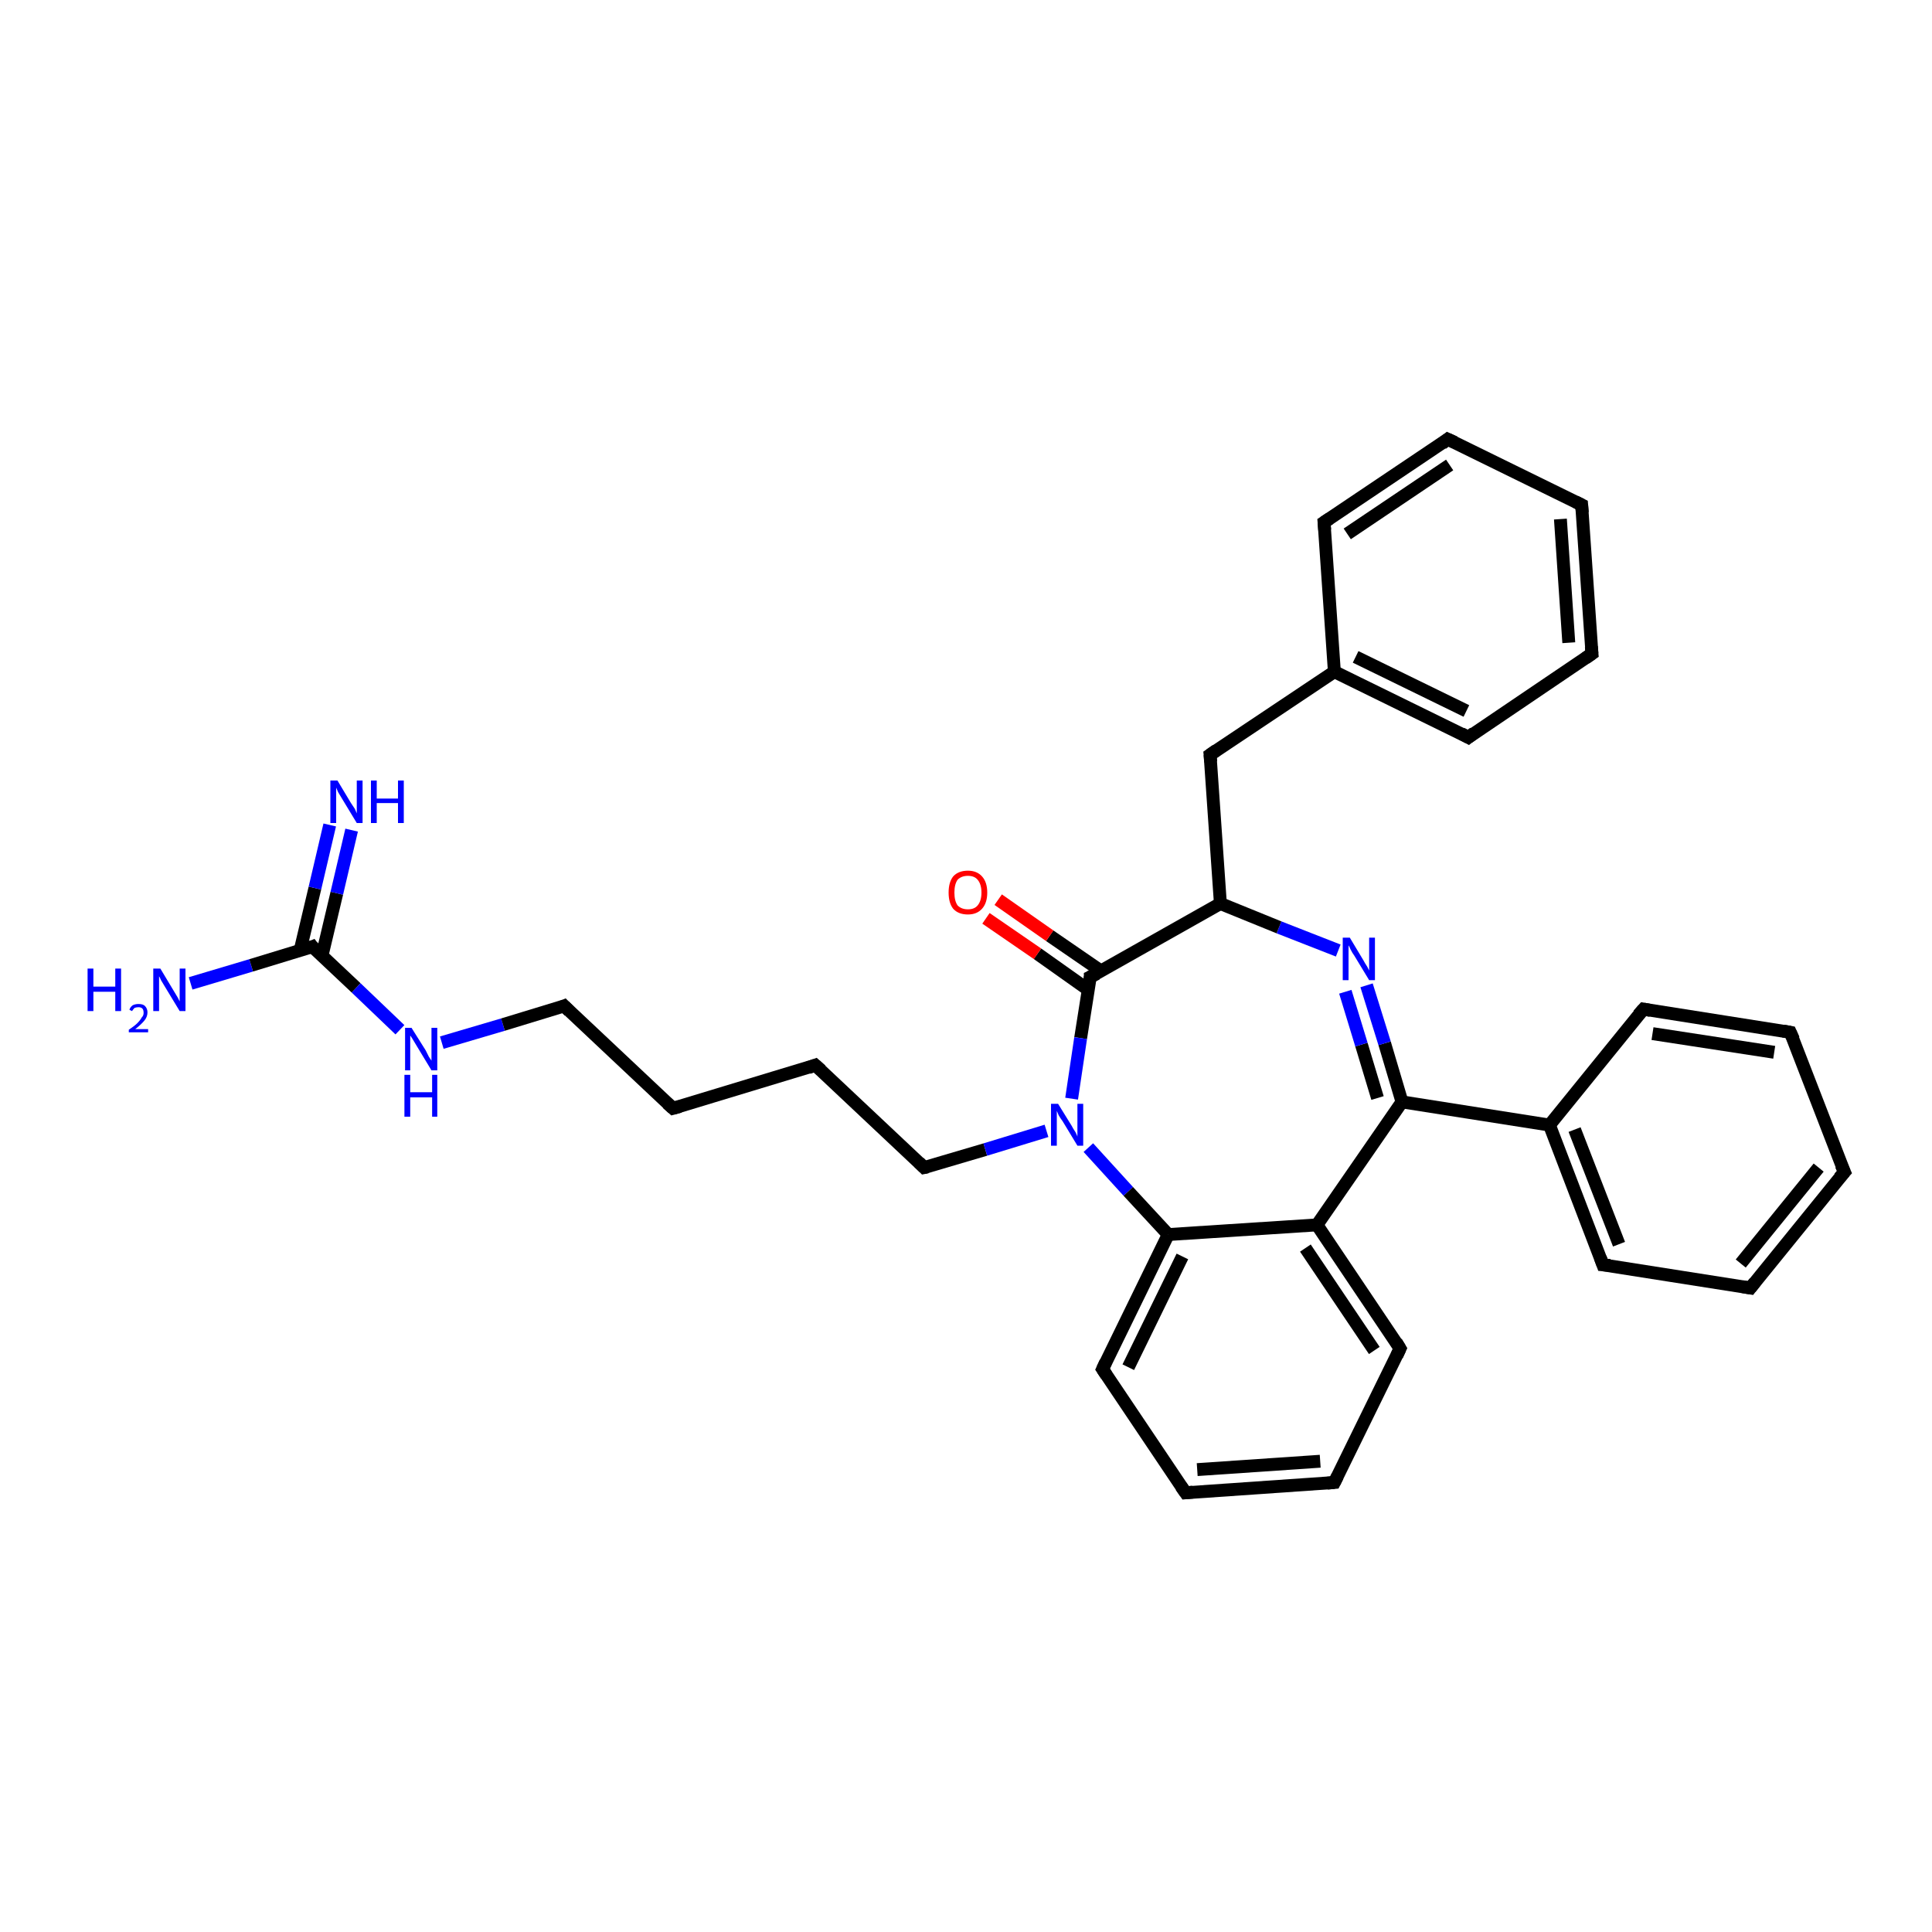 <?xml version='1.0' encoding='iso-8859-1'?>
<svg version='1.1' baseProfile='full'
              xmlns='http://www.w3.org/2000/svg'
                      xmlns:rdkit='http://www.rdkit.org/xml'
                      xmlns:xlink='http://www.w3.org/1999/xlink'
                  xml:space='preserve'
width='300px' height='300px' viewBox='0 0 300 300'>
<!-- END OF HEADER -->
<rect style='opacity:1.0;fill:#FFFFFF;stroke:none' width='300.0' height='300.0' x='0.0' y='0.0'> </rect>
<path class='bond-0 atom-0 atom-1' d='M 29.6,152.7 L 39.0,149.9' style='fill:none;fill-rule:evenodd;stroke:#0000FF;stroke-width:2.0px;stroke-linecap:butt;stroke-linejoin:miter;stroke-opacity:1' />
<path class='bond-0 atom-0 atom-1' d='M 39.0,149.9 L 48.5,147.0' style='fill:none;fill-rule:evenodd;stroke:#000000;stroke-width:2.0px;stroke-linecap:butt;stroke-linejoin:miter;stroke-opacity:1' />
<path class='bond-1 atom-1 atom-2' d='M 50.0,148.4 L 52.3,138.7' style='fill:none;fill-rule:evenodd;stroke:#000000;stroke-width:2.0px;stroke-linecap:butt;stroke-linejoin:miter;stroke-opacity:1' />
<path class='bond-1 atom-1 atom-2' d='M 52.3,138.7 L 54.6,128.9' style='fill:none;fill-rule:evenodd;stroke:#0000FF;stroke-width:2.0px;stroke-linecap:butt;stroke-linejoin:miter;stroke-opacity:1' />
<path class='bond-1 atom-1 atom-2' d='M 46.6,147.6 L 48.9,137.9' style='fill:none;fill-rule:evenodd;stroke:#000000;stroke-width:2.0px;stroke-linecap:butt;stroke-linejoin:miter;stroke-opacity:1' />
<path class='bond-1 atom-1 atom-2' d='M 48.9,137.9 L 51.2,128.1' style='fill:none;fill-rule:evenodd;stroke:#0000FF;stroke-width:2.0px;stroke-linecap:butt;stroke-linejoin:miter;stroke-opacity:1' />
<path class='bond-2 atom-1 atom-3' d='M 48.5,147.0 L 55.3,153.4' style='fill:none;fill-rule:evenodd;stroke:#000000;stroke-width:2.0px;stroke-linecap:butt;stroke-linejoin:miter;stroke-opacity:1' />
<path class='bond-2 atom-1 atom-3' d='M 55.3,153.4 L 62.1,159.9' style='fill:none;fill-rule:evenodd;stroke:#0000FF;stroke-width:2.0px;stroke-linecap:butt;stroke-linejoin:miter;stroke-opacity:1' />
<path class='bond-3 atom-3 atom-4' d='M 68.6,161.9 L 78.1,159.1' style='fill:none;fill-rule:evenodd;stroke:#0000FF;stroke-width:2.0px;stroke-linecap:butt;stroke-linejoin:miter;stroke-opacity:1' />
<path class='bond-3 atom-3 atom-4' d='M 78.1,159.1 L 87.6,156.2' style='fill:none;fill-rule:evenodd;stroke:#000000;stroke-width:2.0px;stroke-linecap:butt;stroke-linejoin:miter;stroke-opacity:1' />
<path class='bond-4 atom-4 atom-5' d='M 87.6,156.2 L 104.5,172.1' style='fill:none;fill-rule:evenodd;stroke:#000000;stroke-width:2.0px;stroke-linecap:butt;stroke-linejoin:miter;stroke-opacity:1' />
<path class='bond-5 atom-5 atom-6' d='M 104.5,172.1 L 126.6,165.4' style='fill:none;fill-rule:evenodd;stroke:#000000;stroke-width:2.0px;stroke-linecap:butt;stroke-linejoin:miter;stroke-opacity:1' />
<path class='bond-6 atom-6 atom-7' d='M 126.6,165.4 L 143.5,181.3' style='fill:none;fill-rule:evenodd;stroke:#000000;stroke-width:2.0px;stroke-linecap:butt;stroke-linejoin:miter;stroke-opacity:1' />
<path class='bond-7 atom-7 atom-8' d='M 143.5,181.3 L 153.0,178.5' style='fill:none;fill-rule:evenodd;stroke:#000000;stroke-width:2.0px;stroke-linecap:butt;stroke-linejoin:miter;stroke-opacity:1' />
<path class='bond-7 atom-7 atom-8' d='M 153.0,178.5 L 162.5,175.6' style='fill:none;fill-rule:evenodd;stroke:#0000FF;stroke-width:2.0px;stroke-linecap:butt;stroke-linejoin:miter;stroke-opacity:1' />
<path class='bond-8 atom-8 atom-9' d='M 169.0,178.2 L 175.2,185.0' style='fill:none;fill-rule:evenodd;stroke:#0000FF;stroke-width:2.0px;stroke-linecap:butt;stroke-linejoin:miter;stroke-opacity:1' />
<path class='bond-8 atom-8 atom-9' d='M 175.2,185.0 L 181.4,191.7' style='fill:none;fill-rule:evenodd;stroke:#000000;stroke-width:2.0px;stroke-linecap:butt;stroke-linejoin:miter;stroke-opacity:1' />
<path class='bond-9 atom-9 atom-10' d='M 181.4,191.7 L 171.2,212.6' style='fill:none;fill-rule:evenodd;stroke:#000000;stroke-width:2.0px;stroke-linecap:butt;stroke-linejoin:miter;stroke-opacity:1' />
<path class='bond-9 atom-9 atom-10' d='M 183.6,195.1 L 175.2,212.3' style='fill:none;fill-rule:evenodd;stroke:#000000;stroke-width:2.0px;stroke-linecap:butt;stroke-linejoin:miter;stroke-opacity:1' />
<path class='bond-10 atom-10 atom-11' d='M 171.2,212.6 L 184.1,231.8' style='fill:none;fill-rule:evenodd;stroke:#000000;stroke-width:2.0px;stroke-linecap:butt;stroke-linejoin:miter;stroke-opacity:1' />
<path class='bond-11 atom-11 atom-12' d='M 184.1,231.8 L 207.2,230.2' style='fill:none;fill-rule:evenodd;stroke:#000000;stroke-width:2.0px;stroke-linecap:butt;stroke-linejoin:miter;stroke-opacity:1' />
<path class='bond-11 atom-11 atom-12' d='M 185.9,228.2 L 205.0,226.9' style='fill:none;fill-rule:evenodd;stroke:#000000;stroke-width:2.0px;stroke-linecap:butt;stroke-linejoin:miter;stroke-opacity:1' />
<path class='bond-12 atom-12 atom-13' d='M 207.2,230.2 L 217.4,209.4' style='fill:none;fill-rule:evenodd;stroke:#000000;stroke-width:2.0px;stroke-linecap:butt;stroke-linejoin:miter;stroke-opacity:1' />
<path class='bond-13 atom-13 atom-14' d='M 217.4,209.4 L 204.5,190.2' style='fill:none;fill-rule:evenodd;stroke:#000000;stroke-width:2.0px;stroke-linecap:butt;stroke-linejoin:miter;stroke-opacity:1' />
<path class='bond-13 atom-13 atom-14' d='M 213.4,209.7 L 202.7,193.8' style='fill:none;fill-rule:evenodd;stroke:#000000;stroke-width:2.0px;stroke-linecap:butt;stroke-linejoin:miter;stroke-opacity:1' />
<path class='bond-14 atom-14 atom-15' d='M 204.5,190.2 L 217.7,171.1' style='fill:none;fill-rule:evenodd;stroke:#000000;stroke-width:2.0px;stroke-linecap:butt;stroke-linejoin:miter;stroke-opacity:1' />
<path class='bond-15 atom-15 atom-16' d='M 217.7,171.1 L 215.0,162.0' style='fill:none;fill-rule:evenodd;stroke:#000000;stroke-width:2.0px;stroke-linecap:butt;stroke-linejoin:miter;stroke-opacity:1' />
<path class='bond-15 atom-15 atom-16' d='M 215.0,162.0 L 212.2,153.0' style='fill:none;fill-rule:evenodd;stroke:#0000FF;stroke-width:2.0px;stroke-linecap:butt;stroke-linejoin:miter;stroke-opacity:1' />
<path class='bond-15 atom-15 atom-16' d='M 213.9,170.5 L 211.4,162.2' style='fill:none;fill-rule:evenodd;stroke:#000000;stroke-width:2.0px;stroke-linecap:butt;stroke-linejoin:miter;stroke-opacity:1' />
<path class='bond-15 atom-15 atom-16' d='M 211.4,162.2 L 208.9,154.0' style='fill:none;fill-rule:evenodd;stroke:#0000FF;stroke-width:2.0px;stroke-linecap:butt;stroke-linejoin:miter;stroke-opacity:1' />
<path class='bond-16 atom-16 atom-17' d='M 207.8,147.6 L 198.6,144.0' style='fill:none;fill-rule:evenodd;stroke:#0000FF;stroke-width:2.0px;stroke-linecap:butt;stroke-linejoin:miter;stroke-opacity:1' />
<path class='bond-16 atom-16 atom-17' d='M 198.6,144.0 L 189.5,140.3' style='fill:none;fill-rule:evenodd;stroke:#000000;stroke-width:2.0px;stroke-linecap:butt;stroke-linejoin:miter;stroke-opacity:1' />
<path class='bond-17 atom-17 atom-18' d='M 189.5,140.3 L 187.9,117.2' style='fill:none;fill-rule:evenodd;stroke:#000000;stroke-width:2.0px;stroke-linecap:butt;stroke-linejoin:miter;stroke-opacity:1' />
<path class='bond-18 atom-18 atom-19' d='M 187.9,117.2 L 207.2,104.3' style='fill:none;fill-rule:evenodd;stroke:#000000;stroke-width:2.0px;stroke-linecap:butt;stroke-linejoin:miter;stroke-opacity:1' />
<path class='bond-19 atom-19 atom-20' d='M 207.2,104.3 L 228.0,114.5' style='fill:none;fill-rule:evenodd;stroke:#000000;stroke-width:2.0px;stroke-linecap:butt;stroke-linejoin:miter;stroke-opacity:1' />
<path class='bond-19 atom-19 atom-20' d='M 210.5,102.0 L 227.7,110.4' style='fill:none;fill-rule:evenodd;stroke:#000000;stroke-width:2.0px;stroke-linecap:butt;stroke-linejoin:miter;stroke-opacity:1' />
<path class='bond-20 atom-20 atom-21' d='M 228.0,114.5 L 247.2,101.5' style='fill:none;fill-rule:evenodd;stroke:#000000;stroke-width:2.0px;stroke-linecap:butt;stroke-linejoin:miter;stroke-opacity:1' />
<path class='bond-21 atom-21 atom-22' d='M 247.2,101.5 L 245.6,78.4' style='fill:none;fill-rule:evenodd;stroke:#000000;stroke-width:2.0px;stroke-linecap:butt;stroke-linejoin:miter;stroke-opacity:1' />
<path class='bond-21 atom-21 atom-22' d='M 243.6,99.8 L 242.3,80.6' style='fill:none;fill-rule:evenodd;stroke:#000000;stroke-width:2.0px;stroke-linecap:butt;stroke-linejoin:miter;stroke-opacity:1' />
<path class='bond-22 atom-22 atom-23' d='M 245.6,78.4 L 224.8,68.2' style='fill:none;fill-rule:evenodd;stroke:#000000;stroke-width:2.0px;stroke-linecap:butt;stroke-linejoin:miter;stroke-opacity:1' />
<path class='bond-23 atom-23 atom-24' d='M 224.8,68.2 L 205.6,81.1' style='fill:none;fill-rule:evenodd;stroke:#000000;stroke-width:2.0px;stroke-linecap:butt;stroke-linejoin:miter;stroke-opacity:1' />
<path class='bond-23 atom-23 atom-24' d='M 225.1,72.2 L 209.2,82.9' style='fill:none;fill-rule:evenodd;stroke:#000000;stroke-width:2.0px;stroke-linecap:butt;stroke-linejoin:miter;stroke-opacity:1' />
<path class='bond-24 atom-17 atom-25' d='M 189.5,140.3 L 169.3,151.7' style='fill:none;fill-rule:evenodd;stroke:#000000;stroke-width:2.0px;stroke-linecap:butt;stroke-linejoin:miter;stroke-opacity:1' />
<path class='bond-25 atom-25 atom-26' d='M 171.0,150.8 L 163.0,145.3' style='fill:none;fill-rule:evenodd;stroke:#000000;stroke-width:2.0px;stroke-linecap:butt;stroke-linejoin:miter;stroke-opacity:1' />
<path class='bond-25 atom-25 atom-26' d='M 163.0,145.3 L 155.0,139.7' style='fill:none;fill-rule:evenodd;stroke:#FF0000;stroke-width:2.0px;stroke-linecap:butt;stroke-linejoin:miter;stroke-opacity:1' />
<path class='bond-25 atom-25 atom-26' d='M 169.0,153.7 L 161.1,148.1' style='fill:none;fill-rule:evenodd;stroke:#000000;stroke-width:2.0px;stroke-linecap:butt;stroke-linejoin:miter;stroke-opacity:1' />
<path class='bond-25 atom-25 atom-26' d='M 161.1,148.1 L 153.1,142.6' style='fill:none;fill-rule:evenodd;stroke:#FF0000;stroke-width:2.0px;stroke-linecap:butt;stroke-linejoin:miter;stroke-opacity:1' />
<path class='bond-26 atom-15 atom-27' d='M 217.7,171.1 L 240.6,174.7' style='fill:none;fill-rule:evenodd;stroke:#000000;stroke-width:2.0px;stroke-linecap:butt;stroke-linejoin:miter;stroke-opacity:1' />
<path class='bond-27 atom-27 atom-28' d='M 240.6,174.7 L 248.9,196.4' style='fill:none;fill-rule:evenodd;stroke:#000000;stroke-width:2.0px;stroke-linecap:butt;stroke-linejoin:miter;stroke-opacity:1' />
<path class='bond-27 atom-27 atom-28' d='M 244.5,175.4 L 251.4,193.2' style='fill:none;fill-rule:evenodd;stroke:#000000;stroke-width:2.0px;stroke-linecap:butt;stroke-linejoin:miter;stroke-opacity:1' />
<path class='bond-28 atom-28 atom-29' d='M 248.9,196.4 L 271.8,200.0' style='fill:none;fill-rule:evenodd;stroke:#000000;stroke-width:2.0px;stroke-linecap:butt;stroke-linejoin:miter;stroke-opacity:1' />
<path class='bond-29 atom-29 atom-30' d='M 271.8,200.0 L 286.4,182.0' style='fill:none;fill-rule:evenodd;stroke:#000000;stroke-width:2.0px;stroke-linecap:butt;stroke-linejoin:miter;stroke-opacity:1' />
<path class='bond-29 atom-29 atom-30' d='M 270.3,196.2 L 282.4,181.3' style='fill:none;fill-rule:evenodd;stroke:#000000;stroke-width:2.0px;stroke-linecap:butt;stroke-linejoin:miter;stroke-opacity:1' />
<path class='bond-30 atom-30 atom-31' d='M 286.4,182.0 L 278.0,160.3' style='fill:none;fill-rule:evenodd;stroke:#000000;stroke-width:2.0px;stroke-linecap:butt;stroke-linejoin:miter;stroke-opacity:1' />
<path class='bond-31 atom-31 atom-32' d='M 278.0,160.3 L 255.2,156.7' style='fill:none;fill-rule:evenodd;stroke:#000000;stroke-width:2.0px;stroke-linecap:butt;stroke-linejoin:miter;stroke-opacity:1' />
<path class='bond-31 atom-31 atom-32' d='M 275.5,163.4 L 256.6,160.5' style='fill:none;fill-rule:evenodd;stroke:#000000;stroke-width:2.0px;stroke-linecap:butt;stroke-linejoin:miter;stroke-opacity:1' />
<path class='bond-32 atom-25 atom-8' d='M 169.3,151.7 L 167.8,161.2' style='fill:none;fill-rule:evenodd;stroke:#000000;stroke-width:2.0px;stroke-linecap:butt;stroke-linejoin:miter;stroke-opacity:1' />
<path class='bond-32 atom-25 atom-8' d='M 167.8,161.2 L 166.4,170.6' style='fill:none;fill-rule:evenodd;stroke:#0000FF;stroke-width:2.0px;stroke-linecap:butt;stroke-linejoin:miter;stroke-opacity:1' />
<path class='bond-33 atom-32 atom-27' d='M 255.2,156.7 L 240.6,174.7' style='fill:none;fill-rule:evenodd;stroke:#000000;stroke-width:2.0px;stroke-linecap:butt;stroke-linejoin:miter;stroke-opacity:1' />
<path class='bond-34 atom-14 atom-9' d='M 204.5,190.2 L 181.4,191.7' style='fill:none;fill-rule:evenodd;stroke:#000000;stroke-width:2.0px;stroke-linecap:butt;stroke-linejoin:miter;stroke-opacity:1' />
<path class='bond-35 atom-24 atom-19' d='M 205.6,81.1 L 207.2,104.3' style='fill:none;fill-rule:evenodd;stroke:#000000;stroke-width:2.0px;stroke-linecap:butt;stroke-linejoin:miter;stroke-opacity:1' />
<path d='M 48.0,147.2 L 48.5,147.0 L 48.8,147.4' style='fill:none;stroke:#000000;stroke-width:2.0px;stroke-linecap:butt;stroke-linejoin:miter;stroke-opacity:1;' />
<path d='M 87.1,156.4 L 87.6,156.2 L 88.4,157.0' style='fill:none;stroke:#000000;stroke-width:2.0px;stroke-linecap:butt;stroke-linejoin:miter;stroke-opacity:1;' />
<path d='M 103.6,171.3 L 104.5,172.1 L 105.6,171.8' style='fill:none;stroke:#000000;stroke-width:2.0px;stroke-linecap:butt;stroke-linejoin:miter;stroke-opacity:1;' />
<path d='M 125.5,165.8 L 126.6,165.4 L 127.5,166.2' style='fill:none;stroke:#000000;stroke-width:2.0px;stroke-linecap:butt;stroke-linejoin:miter;stroke-opacity:1;' />
<path d='M 142.7,180.5 L 143.5,181.3 L 144.0,181.2' style='fill:none;stroke:#000000;stroke-width:2.0px;stroke-linecap:butt;stroke-linejoin:miter;stroke-opacity:1;' />
<path d='M 171.7,211.5 L 171.2,212.6 L 171.8,213.5' style='fill:none;stroke:#000000;stroke-width:2.0px;stroke-linecap:butt;stroke-linejoin:miter;stroke-opacity:1;' />
<path d='M 183.4,230.8 L 184.1,231.8 L 185.2,231.7' style='fill:none;stroke:#000000;stroke-width:2.0px;stroke-linecap:butt;stroke-linejoin:miter;stroke-opacity:1;' />
<path d='M 206.1,230.3 L 207.2,230.2 L 207.7,229.2' style='fill:none;stroke:#000000;stroke-width:2.0px;stroke-linecap:butt;stroke-linejoin:miter;stroke-opacity:1;' />
<path d='M 216.9,210.5 L 217.4,209.4 L 216.8,208.4' style='fill:none;stroke:#000000;stroke-width:2.0px;stroke-linecap:butt;stroke-linejoin:miter;stroke-opacity:1;' />
<path d='M 188.0,118.3 L 187.9,117.2 L 188.9,116.5' style='fill:none;stroke:#000000;stroke-width:2.0px;stroke-linecap:butt;stroke-linejoin:miter;stroke-opacity:1;' />
<path d='M 226.9,113.9 L 228.0,114.5 L 228.9,113.8' style='fill:none;stroke:#000000;stroke-width:2.0px;stroke-linecap:butt;stroke-linejoin:miter;stroke-opacity:1;' />
<path d='M 246.2,102.2 L 247.2,101.5 L 247.1,100.4' style='fill:none;stroke:#000000;stroke-width:2.0px;stroke-linecap:butt;stroke-linejoin:miter;stroke-opacity:1;' />
<path d='M 245.7,79.6 L 245.6,78.4 L 244.6,77.9' style='fill:none;stroke:#000000;stroke-width:2.0px;stroke-linecap:butt;stroke-linejoin:miter;stroke-opacity:1;' />
<path d='M 225.9,68.7 L 224.8,68.2 L 223.9,68.9' style='fill:none;stroke:#000000;stroke-width:2.0px;stroke-linecap:butt;stroke-linejoin:miter;stroke-opacity:1;' />
<path d='M 206.5,80.5 L 205.6,81.1 L 205.7,82.3' style='fill:none;stroke:#000000;stroke-width:2.0px;stroke-linecap:butt;stroke-linejoin:miter;stroke-opacity:1;' />
<path d='M 170.3,151.2 L 169.3,151.7 L 169.3,152.2' style='fill:none;stroke:#000000;stroke-width:2.0px;stroke-linecap:butt;stroke-linejoin:miter;stroke-opacity:1;' />
<path d='M 248.5,195.3 L 248.9,196.4 L 250.0,196.5' style='fill:none;stroke:#000000;stroke-width:2.0px;stroke-linecap:butt;stroke-linejoin:miter;stroke-opacity:1;' />
<path d='M 270.6,199.8 L 271.8,200.0 L 272.5,199.1' style='fill:none;stroke:#000000;stroke-width:2.0px;stroke-linecap:butt;stroke-linejoin:miter;stroke-opacity:1;' />
<path d='M 285.6,182.9 L 286.4,182.0 L 285.9,180.9' style='fill:none;stroke:#000000;stroke-width:2.0px;stroke-linecap:butt;stroke-linejoin:miter;stroke-opacity:1;' />
<path d='M 278.5,161.4 L 278.0,160.3 L 276.9,160.1' style='fill:none;stroke:#000000;stroke-width:2.0px;stroke-linecap:butt;stroke-linejoin:miter;stroke-opacity:1;' />
<path d='M 256.3,156.9 L 255.2,156.7 L 254.4,157.6' style='fill:none;stroke:#000000;stroke-width:2.0px;stroke-linecap:butt;stroke-linejoin:miter;stroke-opacity:1;' />
<path class='atom-0' d='M 13.6 150.4
L 14.5 150.4
L 14.5 153.2
L 17.9 153.2
L 17.9 150.4
L 18.8 150.4
L 18.8 157.0
L 17.9 157.0
L 17.9 154.0
L 14.5 154.0
L 14.5 157.0
L 13.6 157.0
L 13.6 150.4
' fill='#0000FF'/>
<path class='atom-0' d='M 20.1 156.8
Q 20.2 156.4, 20.6 156.1
Q 21.0 155.9, 21.5 155.9
Q 22.2 155.9, 22.5 156.2
Q 22.9 156.6, 22.9 157.2
Q 22.9 157.9, 22.4 158.5
Q 21.9 159.1, 21.0 159.8
L 23.0 159.8
L 23.0 160.3
L 20.0 160.3
L 20.0 159.9
Q 20.9 159.3, 21.3 158.9
Q 21.8 158.4, 22.0 158.0
Q 22.3 157.7, 22.3 157.3
Q 22.3 156.8, 22.1 156.6
Q 21.9 156.4, 21.5 156.4
Q 21.2 156.4, 20.9 156.5
Q 20.7 156.7, 20.5 157.0
L 20.1 156.8
' fill='#0000FF'/>
<path class='atom-0' d='M 24.9 150.4
L 27.0 153.9
Q 27.2 154.2, 27.6 154.9
Q 27.9 155.5, 27.9 155.5
L 27.9 150.4
L 28.8 150.4
L 28.8 157.0
L 27.9 157.0
L 25.6 153.2
Q 25.3 152.7, 25.0 152.2
Q 24.8 151.7, 24.7 151.6
L 24.7 157.0
L 23.8 157.0
L 23.8 150.4
L 24.9 150.4
' fill='#0000FF'/>
<path class='atom-2' d='M 52.4 121.2
L 54.5 124.7
Q 54.7 125.0, 55.1 125.6
Q 55.4 126.3, 55.4 126.3
L 55.4 121.2
L 56.3 121.2
L 56.3 127.8
L 55.4 127.8
L 53.1 124.0
Q 52.8 123.5, 52.5 123.0
Q 52.3 122.5, 52.2 122.3
L 52.2 127.8
L 51.3 127.8
L 51.3 121.2
L 52.4 121.2
' fill='#0000FF'/>
<path class='atom-2' d='M 57.6 121.2
L 58.5 121.2
L 58.5 124.0
L 61.8 124.0
L 61.8 121.2
L 62.7 121.2
L 62.7 127.8
L 61.8 127.8
L 61.8 124.7
L 58.5 124.7
L 58.5 127.8
L 57.6 127.8
L 57.6 121.2
' fill='#0000FF'/>
<path class='atom-3' d='M 63.9 159.6
L 66.1 163.1
Q 66.3 163.5, 66.6 164.1
Q 67.0 164.7, 67.0 164.7
L 67.0 159.6
L 67.9 159.6
L 67.9 166.2
L 67.0 166.2
L 64.7 162.4
Q 64.4 161.9, 64.1 161.4
Q 63.8 160.9, 63.7 160.8
L 63.7 166.2
L 62.9 166.2
L 62.9 159.6
L 63.9 159.6
' fill='#0000FF'/>
<path class='atom-3' d='M 62.8 166.9
L 63.7 166.9
L 63.7 169.6
L 67.1 169.6
L 67.1 166.9
L 67.9 166.9
L 67.9 173.4
L 67.1 173.4
L 67.1 170.4
L 63.7 170.4
L 63.7 173.4
L 62.8 173.4
L 62.8 166.9
' fill='#0000FF'/>
<path class='atom-8' d='M 164.3 171.4
L 166.4 174.8
Q 166.6 175.2, 167.0 175.8
Q 167.3 176.4, 167.3 176.5
L 167.3 171.4
L 168.2 171.4
L 168.2 177.9
L 167.3 177.9
L 165.0 174.1
Q 164.7 173.7, 164.4 173.2
Q 164.2 172.7, 164.1 172.5
L 164.1 177.9
L 163.2 177.9
L 163.2 171.4
L 164.3 171.4
' fill='#0000FF'/>
<path class='atom-16' d='M 209.6 145.6
L 211.7 149.1
Q 211.9 149.5, 212.3 150.1
Q 212.6 150.7, 212.6 150.7
L 212.6 145.6
L 213.5 145.6
L 213.5 152.2
L 212.6 152.2
L 210.3 148.4
Q 210.0 148.0, 209.7 147.4
Q 209.5 146.9, 209.4 146.8
L 209.4 152.2
L 208.5 152.2
L 208.5 145.6
L 209.6 145.6
' fill='#0000FF'/>
<path class='atom-26' d='M 147.3 138.6
Q 147.3 137.0, 148.0 136.1
Q 148.8 135.2, 150.3 135.2
Q 151.7 135.2, 152.5 136.1
Q 153.3 137.0, 153.3 138.6
Q 153.3 140.2, 152.5 141.1
Q 151.7 142.0, 150.3 142.0
Q 148.8 142.0, 148.0 141.1
Q 147.3 140.2, 147.3 138.6
M 150.3 141.2
Q 151.3 141.2, 151.8 140.6
Q 152.4 139.9, 152.4 138.6
Q 152.4 137.3, 151.8 136.6
Q 151.3 136.0, 150.3 136.0
Q 149.3 136.0, 148.7 136.6
Q 148.2 137.3, 148.2 138.6
Q 148.2 139.9, 148.7 140.6
Q 149.3 141.2, 150.3 141.2
' fill='#FF0000'/>
</svg>
